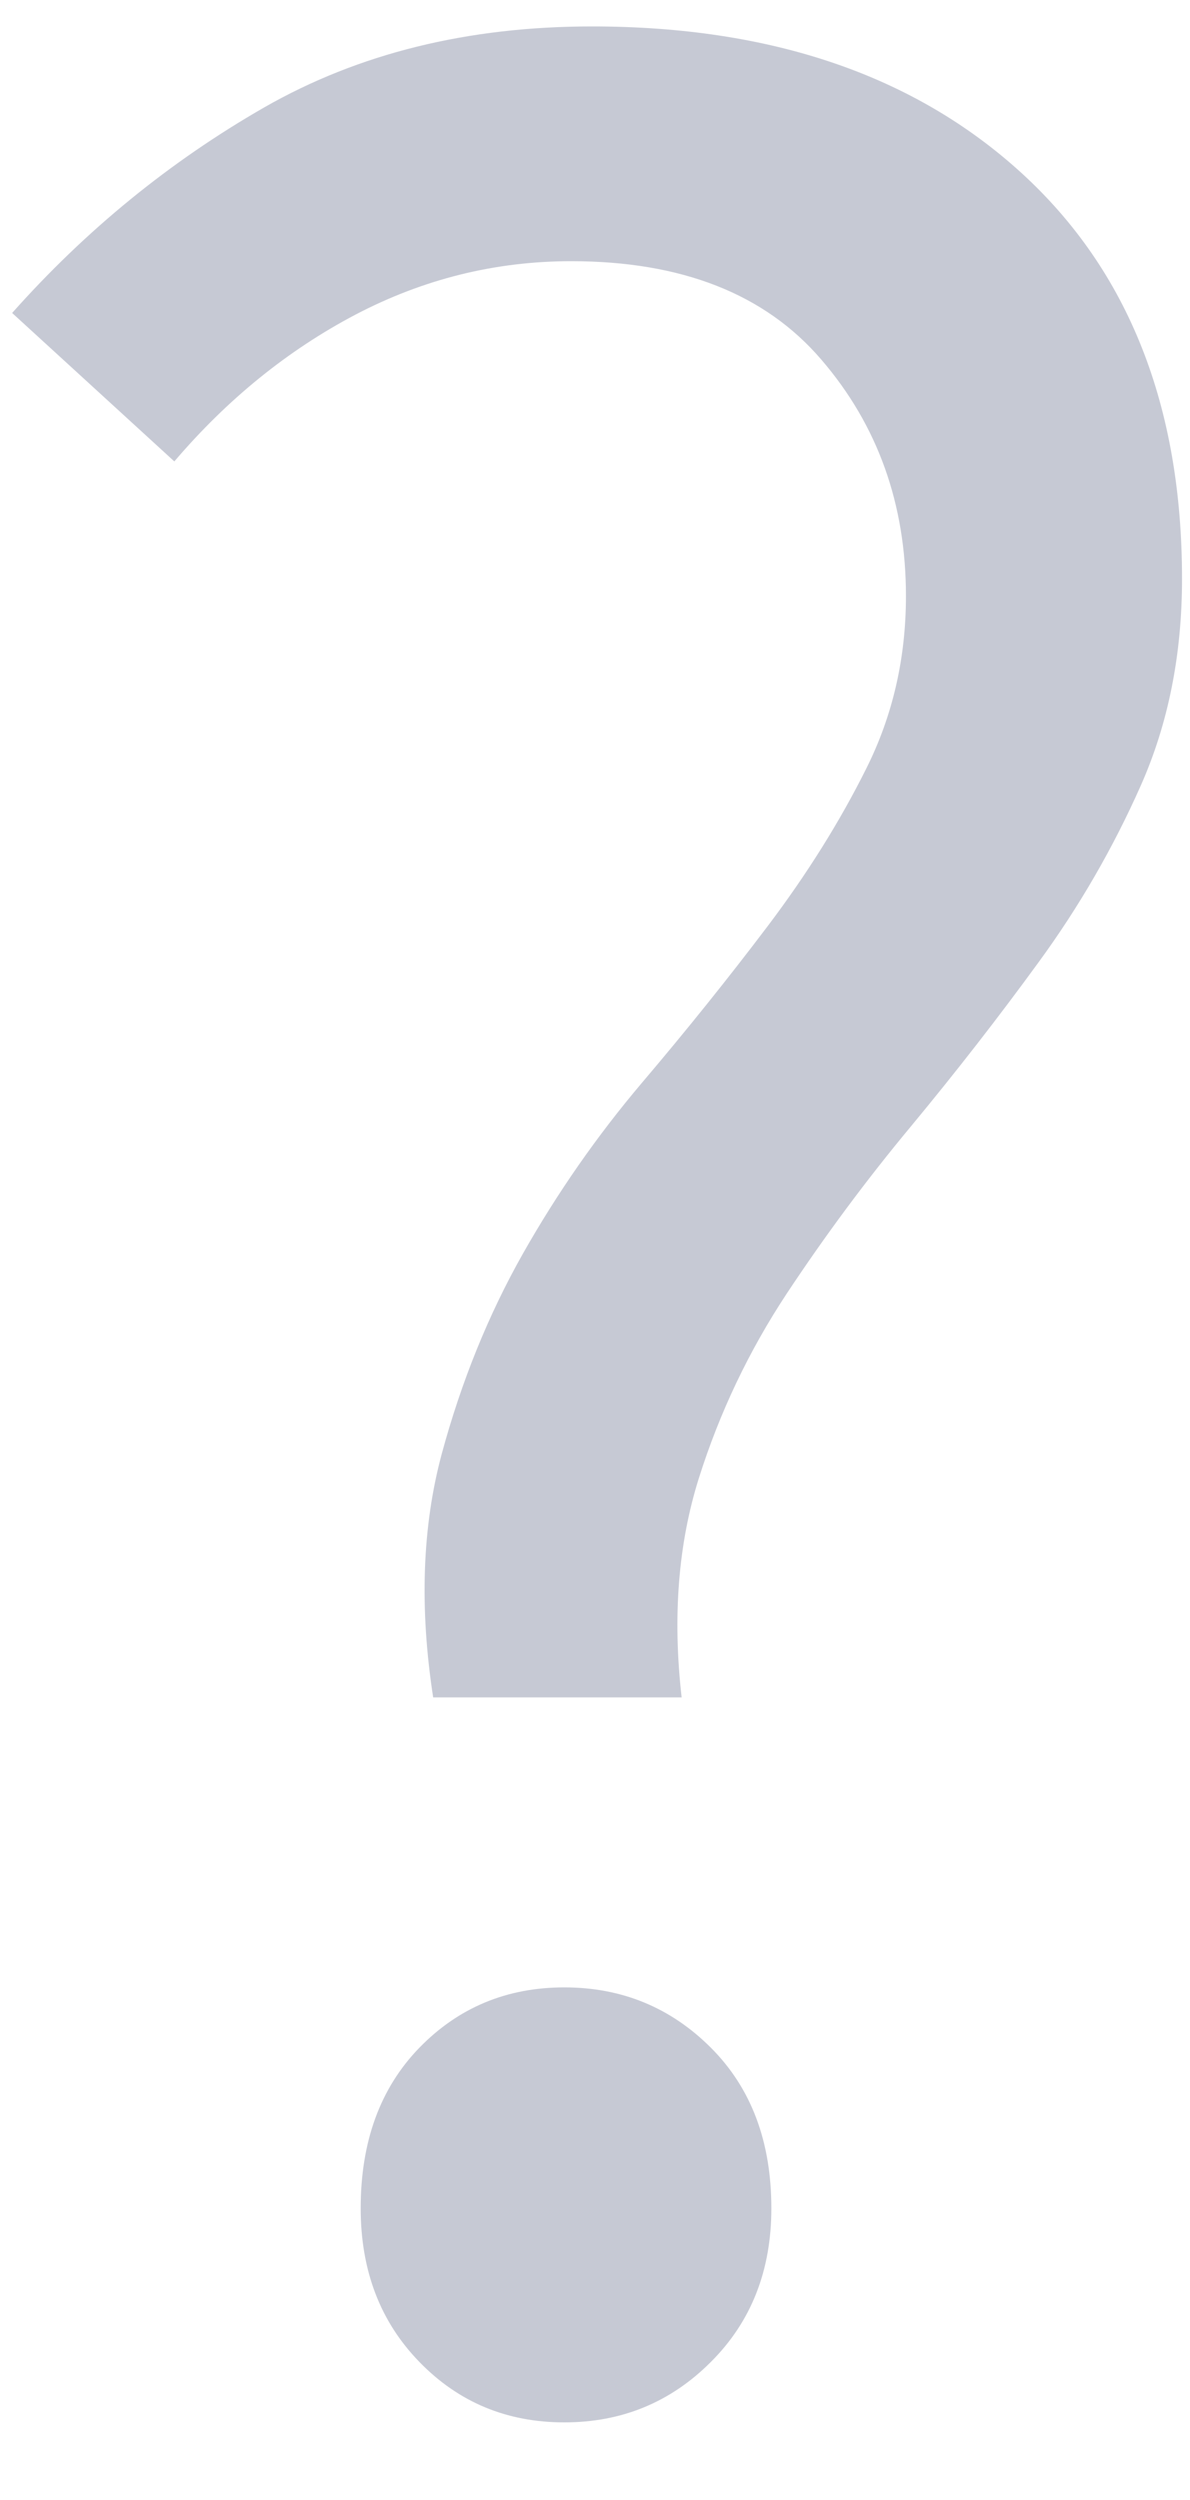 <?xml version="1.0" encoding="UTF-8"?>
<svg width="10px" height="21px" viewBox="0 0 10 21" version="1.1" xmlns="http://www.w3.org/2000/svg" xmlns:xlink="http://www.w3.org/1999/xlink">
    <!-- Generator: Sketch 45.1 (43504) - http://www.bohemiancoding.com/sketch -->
    <title>Help Icon - Light</title>
    <desc>Created with Sketch.</desc>
    <defs></defs>
    <g id="Symbols" stroke="none" stroke-width="1" fill="none" fill-rule="evenodd">
        <g id="Help-Icon---Light" fill="#C6C9D4">
            <path d="M3.64,14.258 C3.524,13.504 3.548,12.823 3.712,12.213 C3.877,11.604 4.104,11.044 4.394,10.531 C4.684,10.019 5.017,9.541 5.394,9.096 C5.772,8.651 6.124,8.212 6.453,7.777 C6.782,7.341 7.057,6.902 7.279,6.457 C7.502,6.012 7.613,5.529 7.613,5.007 C7.613,4.234 7.376,3.572 6.902,3.021 C6.429,2.469 5.728,2.194 4.8,2.194 C4.162,2.194 3.558,2.344 2.987,2.643 C2.417,2.943 1.91,3.354 1.465,3.876 L0.102,2.629 C0.721,1.933 1.426,1.358 2.219,0.903 C3.012,0.449 3.93,0.222 4.974,0.222 C6.482,0.222 7.685,0.633 8.585,1.454 C9.484,2.276 9.933,3.412 9.933,4.862 C9.933,5.5 9.817,6.08 9.585,6.602 C9.353,7.124 9.068,7.617 8.729,8.081 C8.391,8.545 8.034,9.004 7.657,9.459 C7.279,9.913 6.932,10.382 6.612,10.865 C6.293,11.348 6.047,11.865 5.873,12.416 C5.699,12.968 5.651,13.581 5.728,14.258 L3.64,14.258 Z M3.031,18.55 C3.031,17.989 3.195,17.54 3.524,17.201 C3.853,16.863 4.259,16.694 4.742,16.694 C5.225,16.694 5.636,16.863 5.974,17.201 C6.313,17.54 6.482,17.989 6.482,18.55 C6.482,19.072 6.313,19.502 5.974,19.84 C5.636,20.179 5.225,20.348 4.742,20.348 C4.259,20.348 3.853,20.179 3.524,19.84 C3.195,19.502 3.031,19.072 3.031,18.55 Z" id="?"></path>
        </g>
    </g>
</svg>